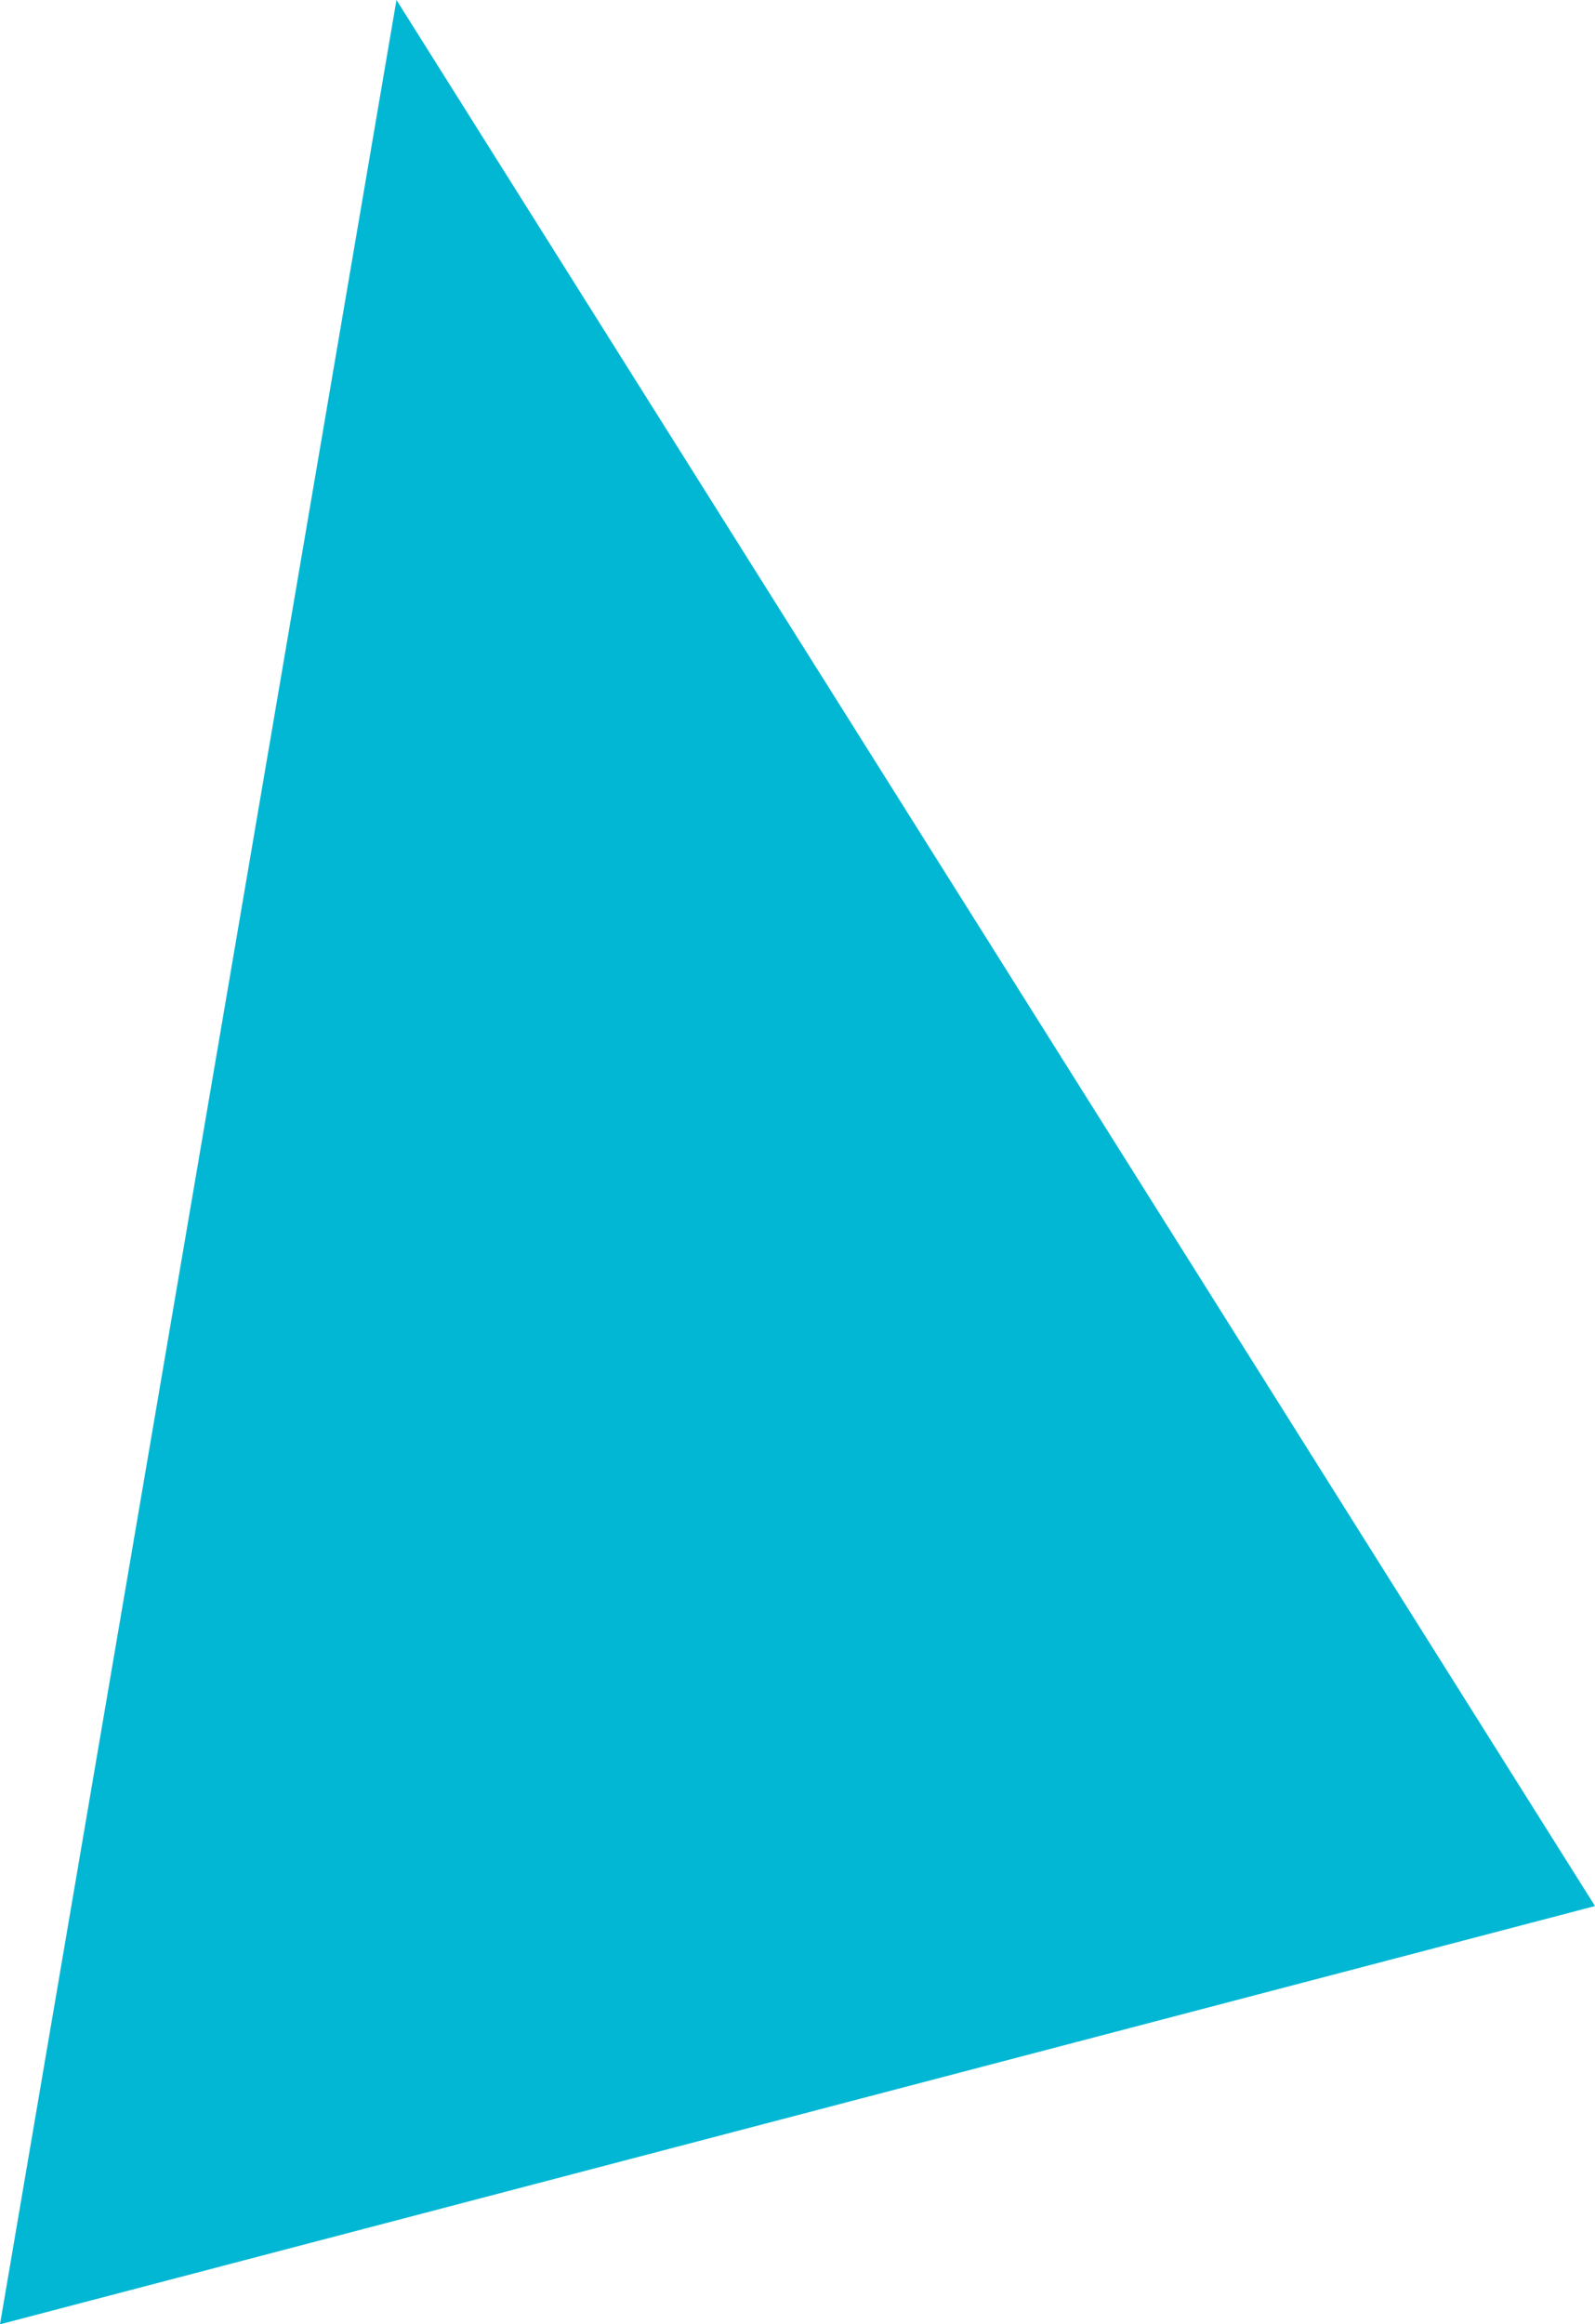 <svg xmlns="http://www.w3.org/2000/svg" width="81.96" height="119.415" viewBox="0 0 81.96 119.415"><path d="M307.281,445.43,286.908,564.845l81.96-21.488Z" transform="translate(-286.908 -445.43)" fill="#01b7d4"/></svg>